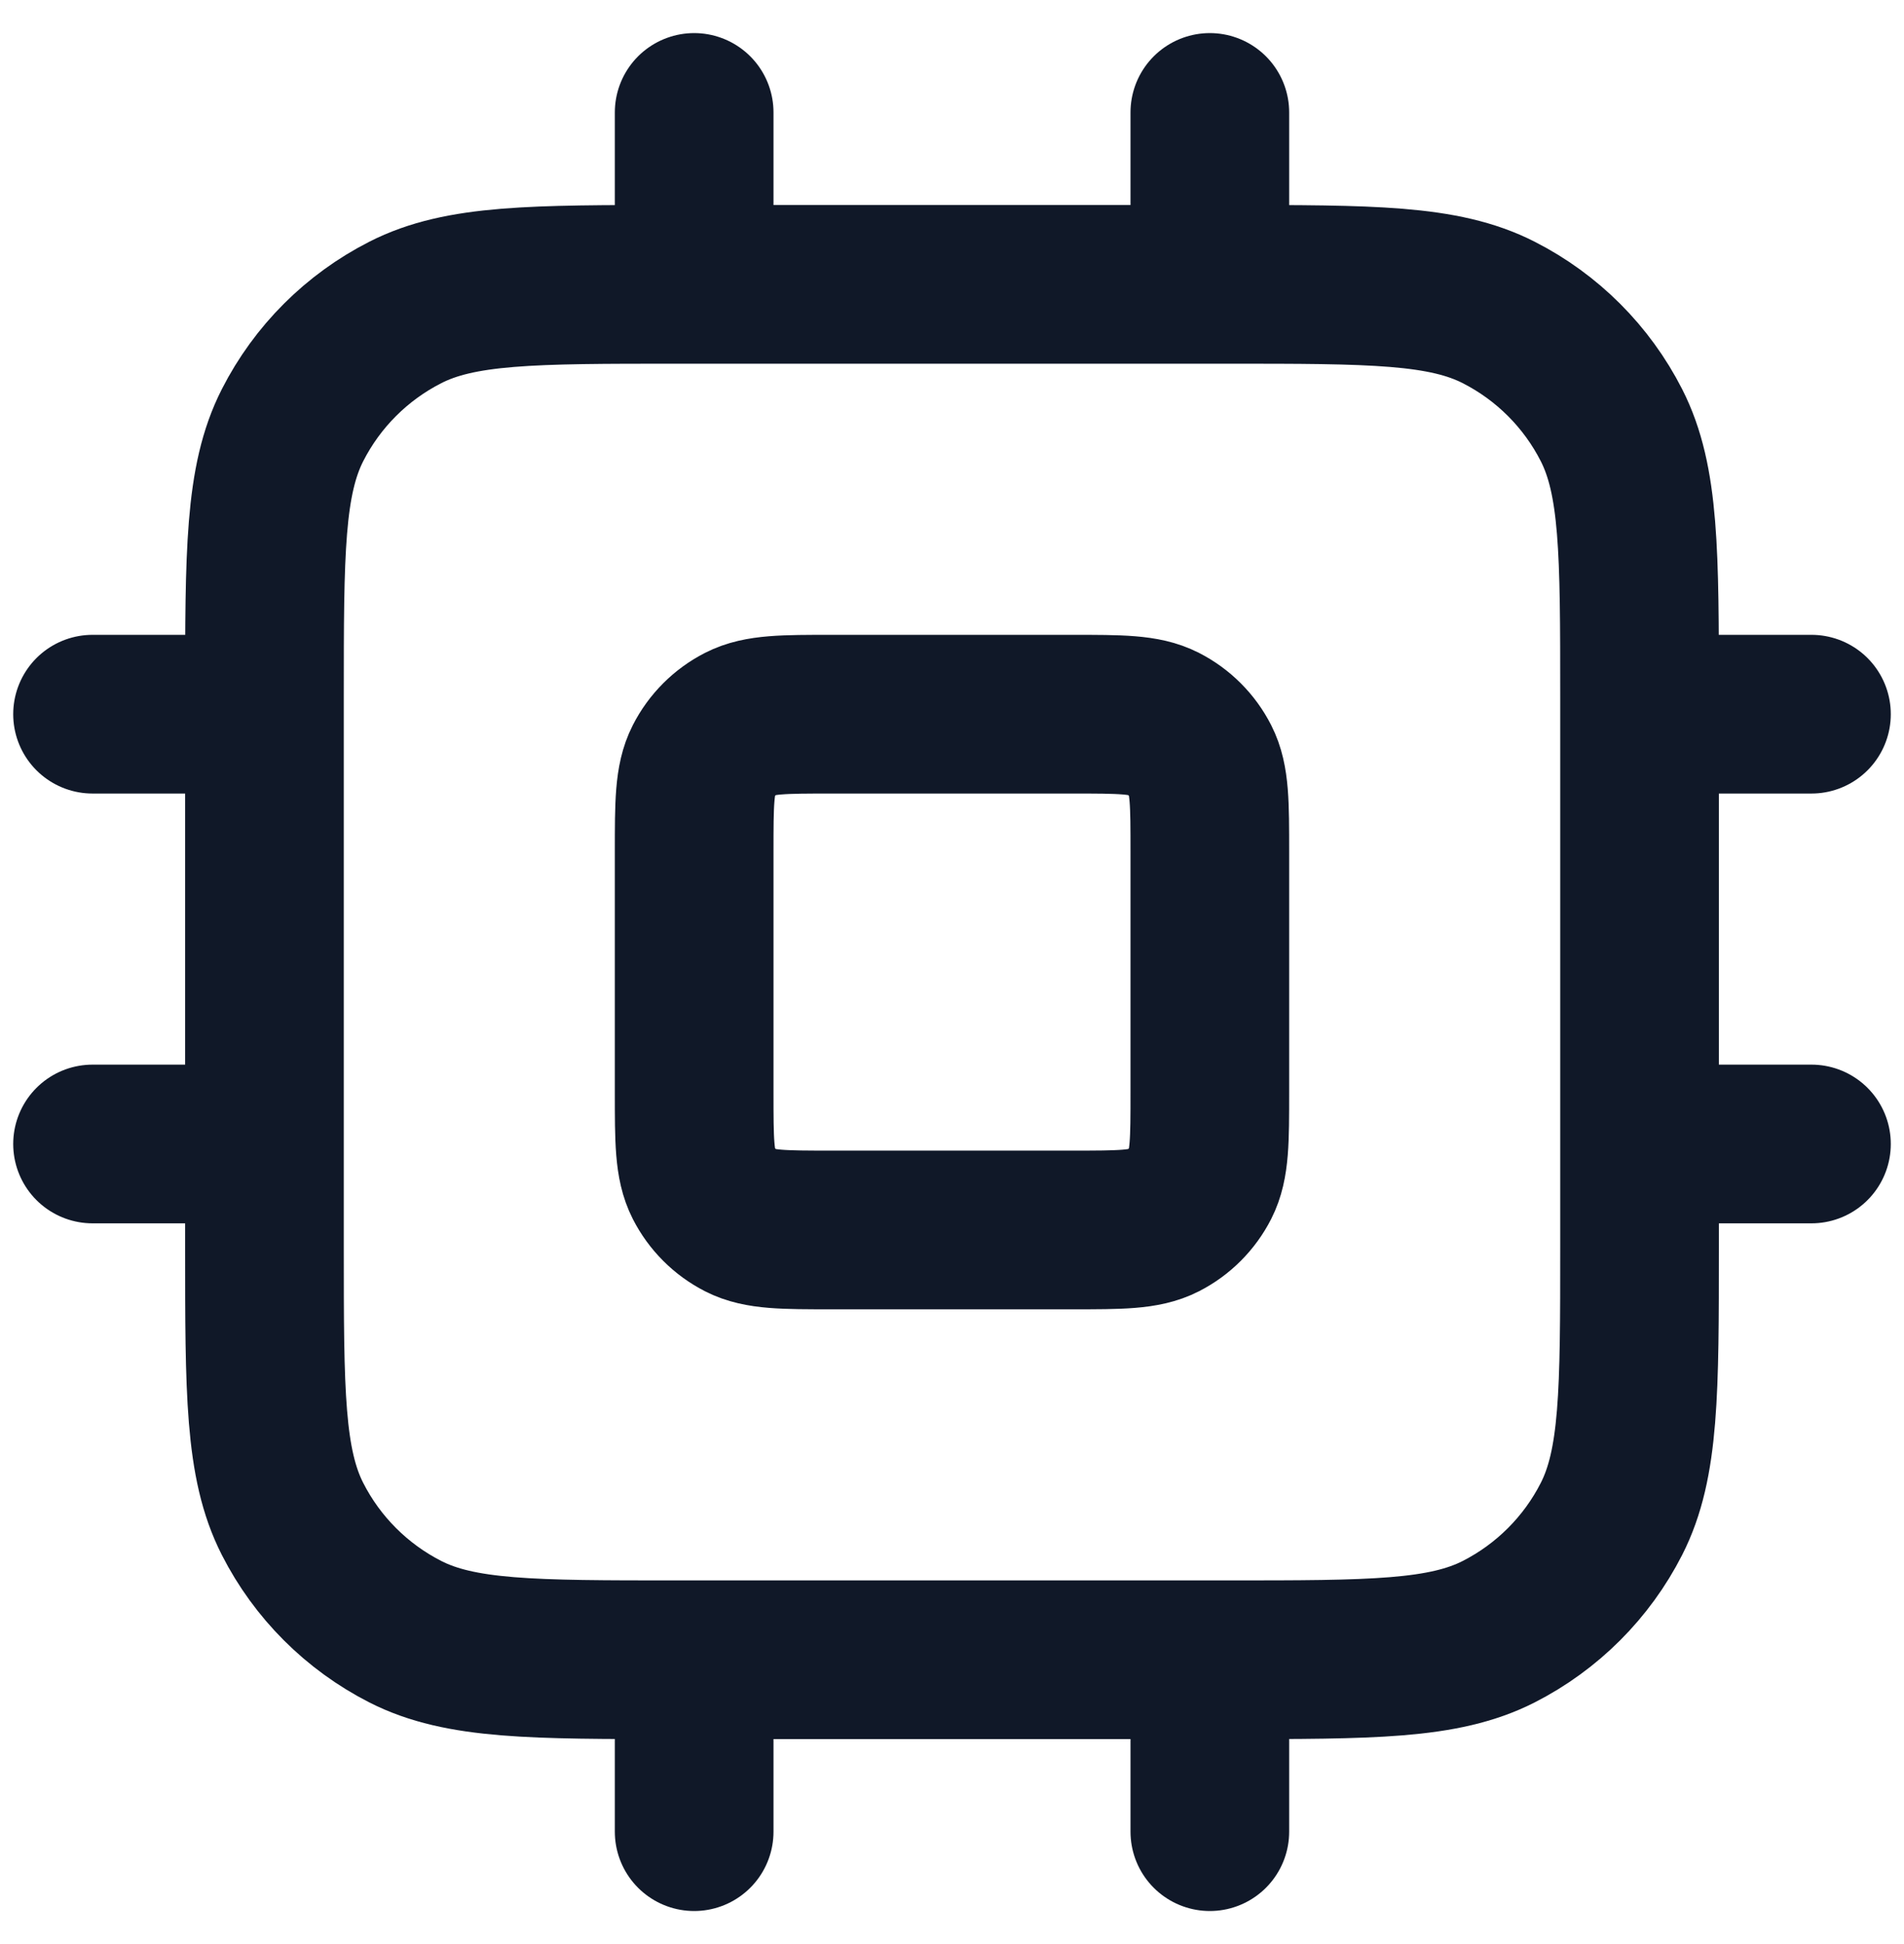 <svg width="48" height="49" viewBox="0 0 48 49" fill="none" xmlns="http://www.w3.org/2000/svg">
<path d="M17.5 2.834V7.167M30.5 2.834V7.167M17.5 41.834V46.167M30.5 41.834V46.167M41.333 18.001H45.667M41.333 28.834H45.667M2.333 18.001H6.667M2.333 28.834H6.667M17.067 41.834H30.933C34.574 41.834 36.394 41.834 37.784 41.126C39.007 40.502 40.002 39.508 40.625 38.285C41.333 36.895 41.333 35.074 41.333 31.434V17.567C41.333 13.927 41.333 12.107 40.625 10.716C40.002 9.493 39.007 8.499 37.784 7.876C36.394 7.167 34.574 7.167 30.933 7.167H17.067C13.426 7.167 11.606 7.167 10.216 7.876C8.993 8.499 7.998 9.493 7.375 10.716C6.667 12.107 6.667 13.927 6.667 17.567V31.434C6.667 35.074 6.667 36.895 7.375 38.285C7.998 39.508 8.993 40.502 10.216 41.126C11.606 41.834 13.426 41.834 17.067 41.834ZM20.967 31.001H27.033C28.247 31.001 28.854 31.001 29.317 30.765C29.725 30.557 30.056 30.225 30.264 29.818C30.5 29.354 30.5 28.747 30.5 27.534V21.467C30.5 20.254 30.5 19.647 30.264 19.184C30.056 18.776 29.725 18.445 29.317 18.237C28.854 18.001 28.247 18.001 27.033 18.001H20.967C19.753 18.001 19.146 18.001 18.683 18.237C18.275 18.445 17.944 18.776 17.736 19.184C17.5 19.647 17.5 20.254 17.5 21.467V27.534C17.5 28.747 17.5 29.354 17.736 29.818C17.944 30.225 18.275 30.557 18.683 30.765C19.146 31.001 19.753 31.001 20.967 31.001Z" stroke="#101828" stroke-width="4" stroke-linecap="round" stroke-linejoin="round"/>
</svg>
